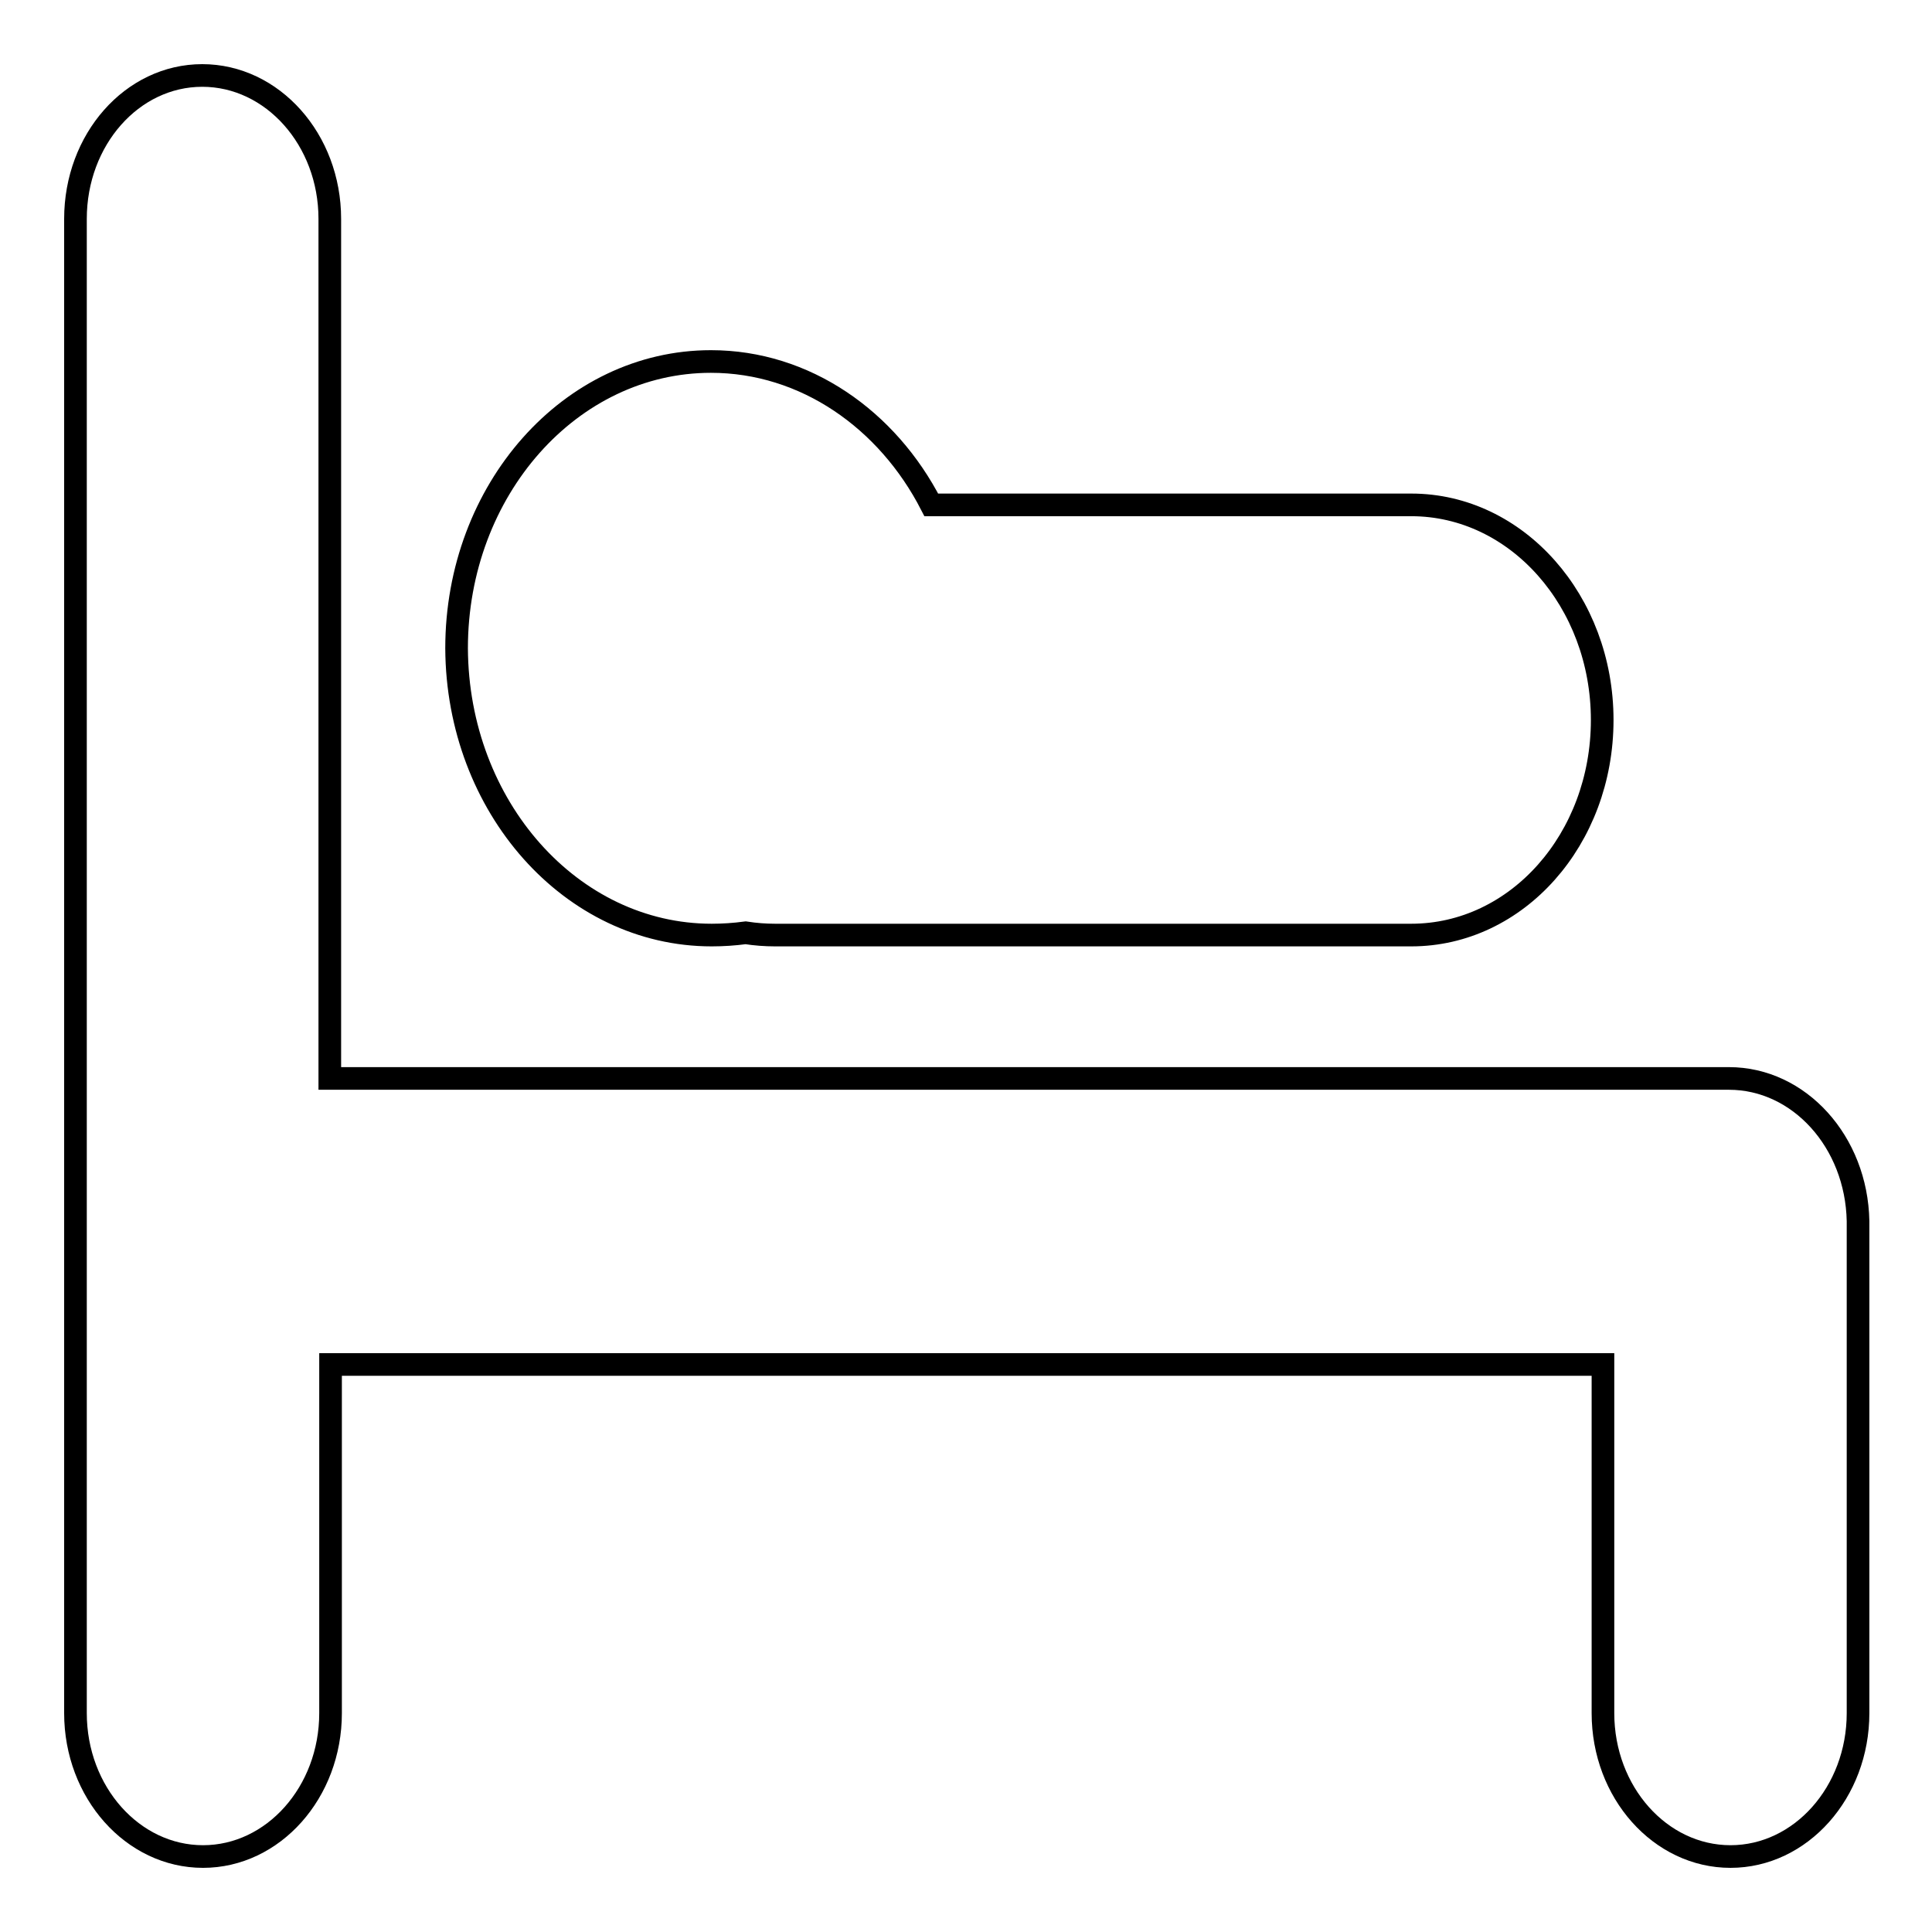 <?xml version="1.0" encoding="utf-8"?>
<!-- Svg Vector Icons : http://www.onlinewebfonts.com/icon -->
<!DOCTYPE svg PUBLIC "-//W3C//DTD SVG 1.1//EN" "http://www.w3.org/Graphics/SVG/1.1/DTD/svg11.dtd">
<svg version="1.1" xmlns="http://www.w3.org/2000/svg" xmlns:xlink="http://www.w3.org/1999/xlink" x="0px" y="0px" viewBox="0 0 256 256" enable-background="new 0 0 256 256" xml:space="preserve">
<g><g><path stroke-width="3" fill-opacity="0" stroke="#000000"  d="M229.1,142.9H43.7V29c0-10.5-7.6-19-16.9-19C17.5,10,10,18.5,10,29v198c0,10.5,7.6,19,16.9,19c9.3,0,16.9-8.5,16.9-19v-46.2h168.6V227c0,10.5,7.6,19,16.9,19c9.3,0,16.9-8.5,16.9-19v-65.2C246,151.3,238.4,142.9,229.1,142.9L229.1,142.9z M94.3,123.9c1.5,0,3-0.1,4.5-0.3c1.3,0.2,2.6,0.3,3.9,0.3H187c14,0,25.3-12.7,25.3-28.5c0-15.7-11.3-28.5-25.3-28.5h-63.6c-5.8-11.3-16.7-19-29.2-19c-18.6,0-33.7,17-33.7,38C60.6,106.9,75.7,123.9,94.3,123.9L94.3,123.9z"/></g></g>
</svg>